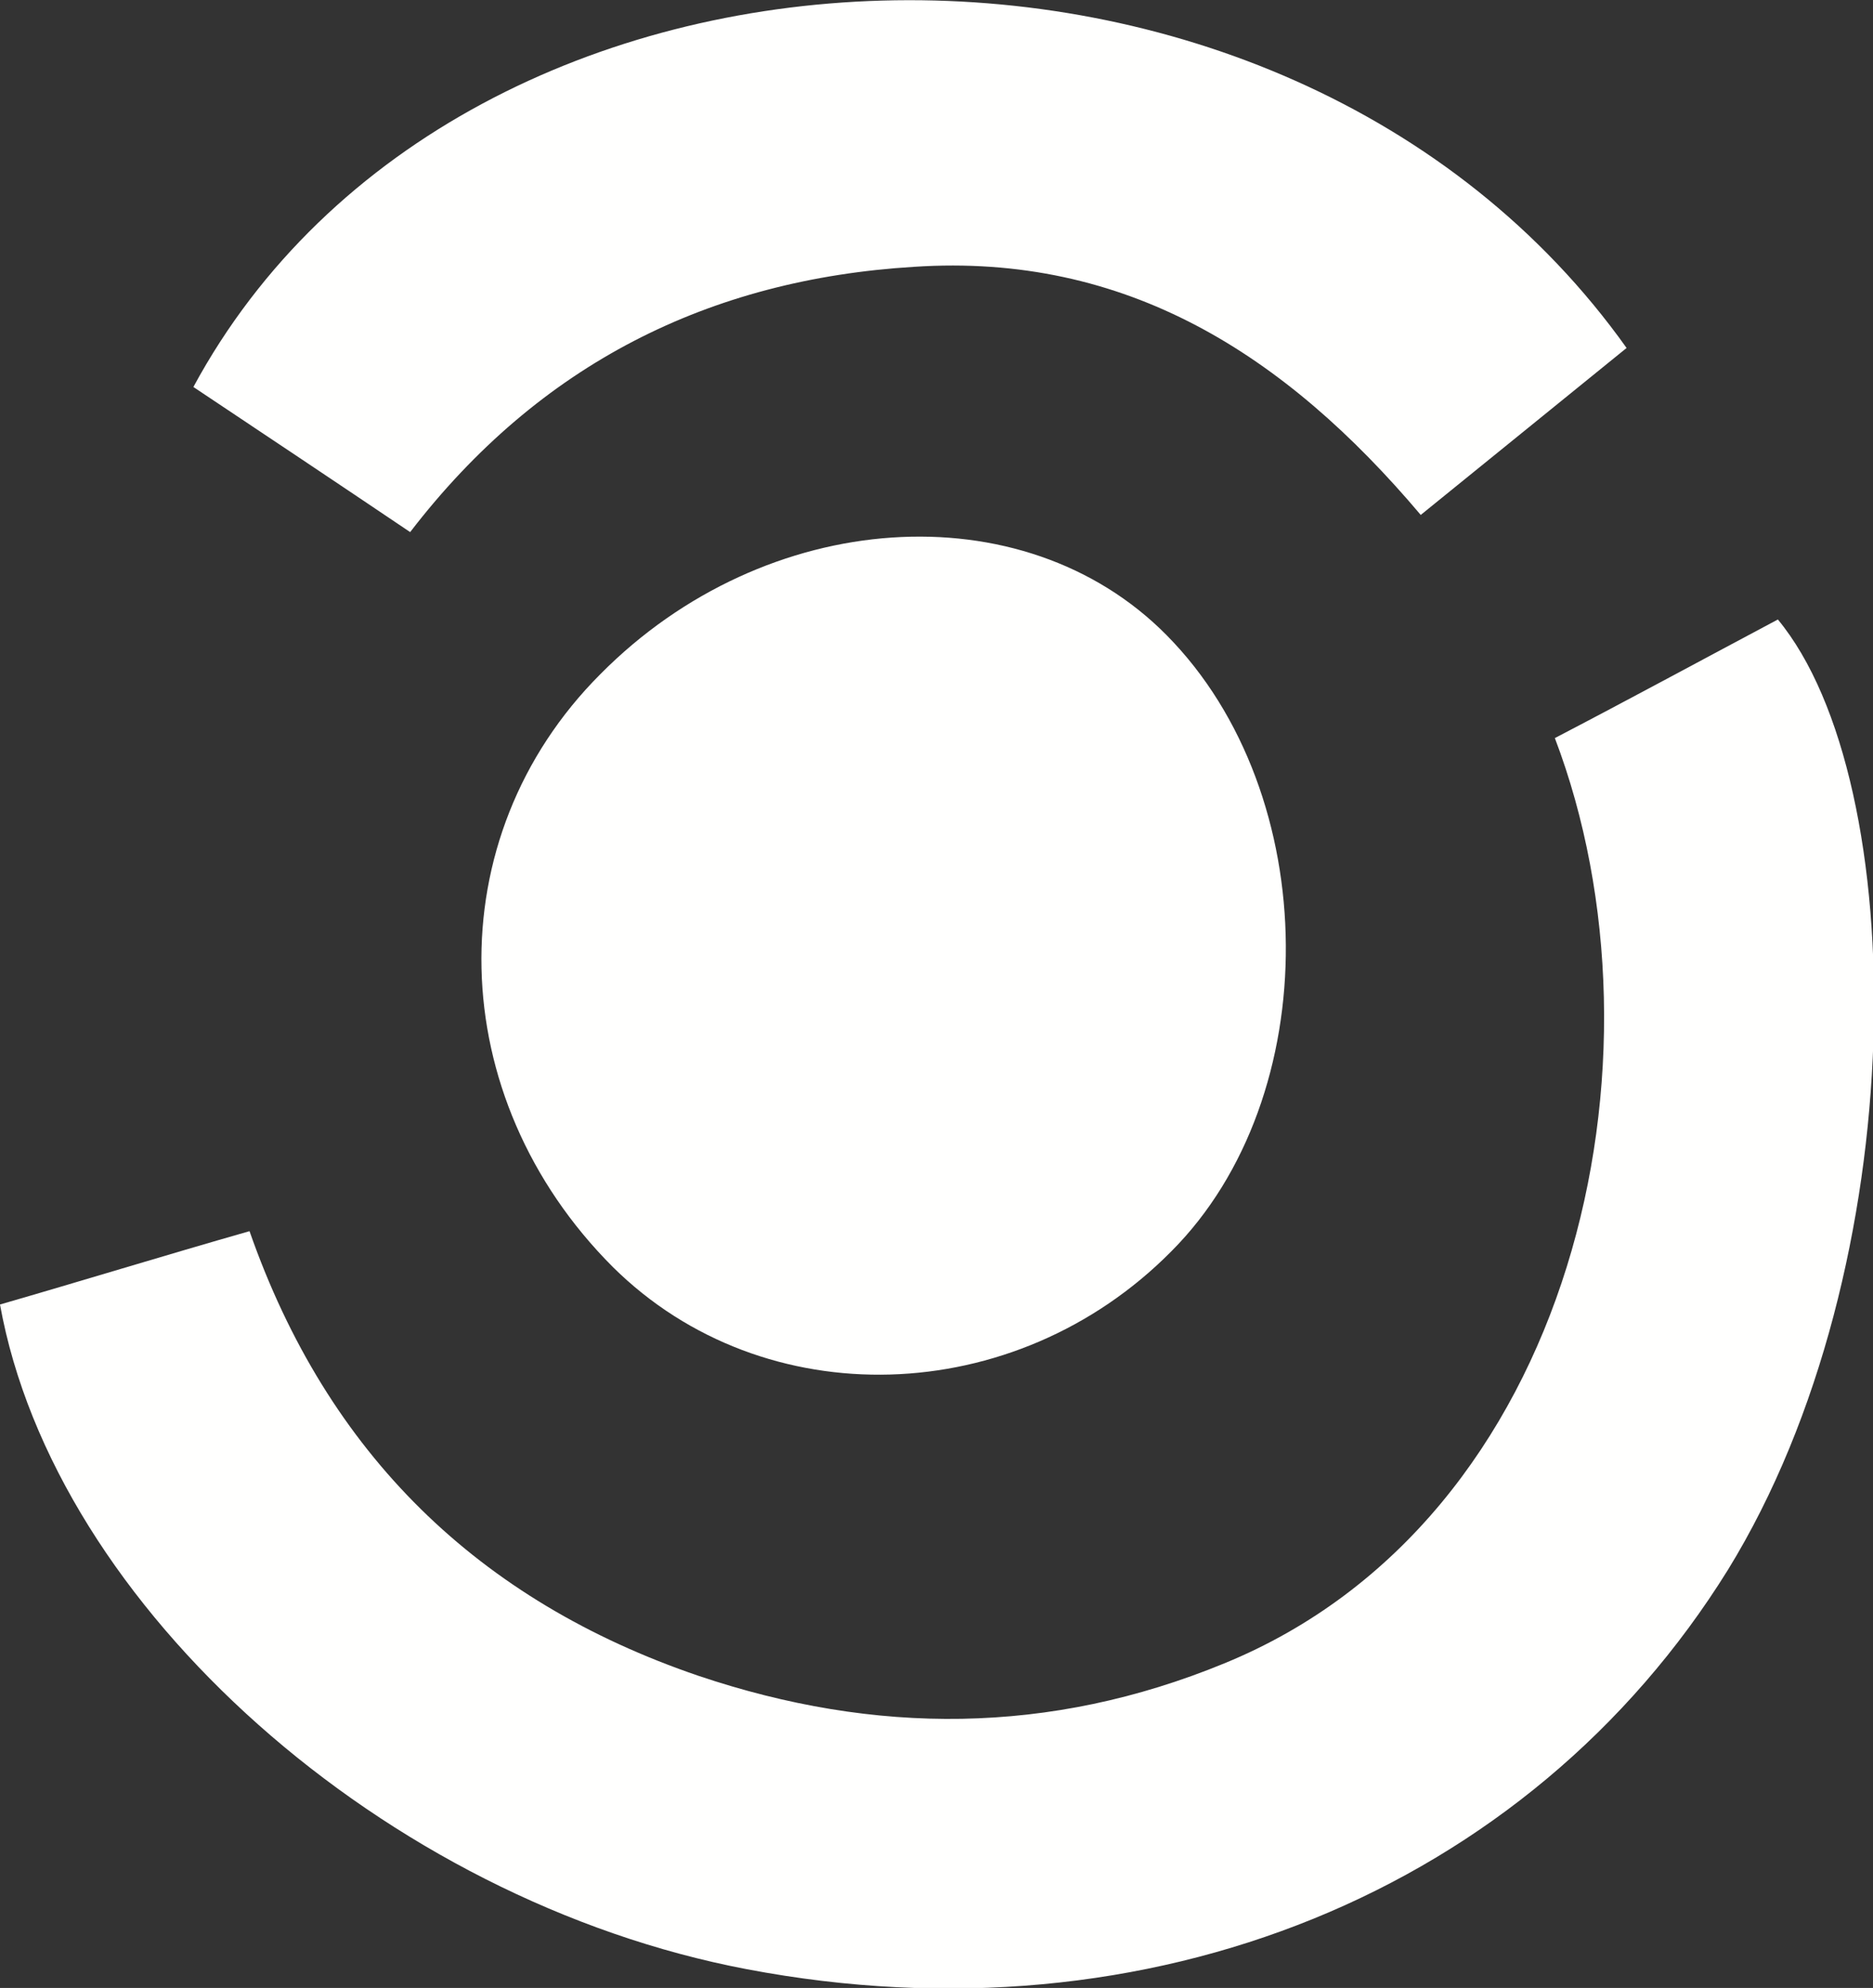 <?xml version="1.0" encoding="utf-8"?>
<!-- Generator: Adobe Illustrator 28.4.1, SVG Export Plug-In . SVG Version: 6.00 Build 0)  -->
<svg version="1.1" id="Calque_1" xmlns="http://www.w3.org/2000/svg" xmlns:xlink="http://www.w3.org/1999/xlink" x="0px" y="0px"
	 viewBox="0 0 120.1 127.4" style="enable-background:new 0 0 120.1 127.4;" xml:space="preserve">
<rect x="0" y="0" width="120.1" height="127.4" fill="#333333" stroke="none"/>
<style type="text/css">
	.st0{fill:#FFFFFE;}
</style>
<g>
	<path class="st0" d="M0,83.6c5.2-1.5,10.4-3.1,16-4.7c5,14.3,14.7,23.7,28.8,28.5c11.3,3.8,22.5,3.8,33.7-0.8
		c22.5-9.2,29-38.8,21.2-59.3c4.8-2.5,9.6-5.1,14.3-7.6c8.6,10.4,8.8,41.4-3.2,60.9c-12.8,20.6-37.1,30.5-62.9,25.6
		C24.7,121.8,3.5,103,0,83.6z"/>
	<path class="st0" d="M39.3,81.2c-10.9-10.9-11.3-27.5-0.8-38c10.6-10.7,27.1-11.8,36.3-2.5c10.1,10.2,10.2,29.6,0.3,39.5
		C65.1,90.3,49,90.8,39.3,81.2z"/>
	<path class="st0" d="M26.3,34.1c-4.9-3.3-9.4-6.3-13.9-9.3C29.6-7,82.3-8.6,104.3,22.3c-4.2,3.4-8.5,6.9-13.2,10.7
		c-8.7-10.3-18.9-16.8-32.5-15.9C45.5,17.9,34.6,23.3,26.3,34.1z"/>
</g>
</svg>
